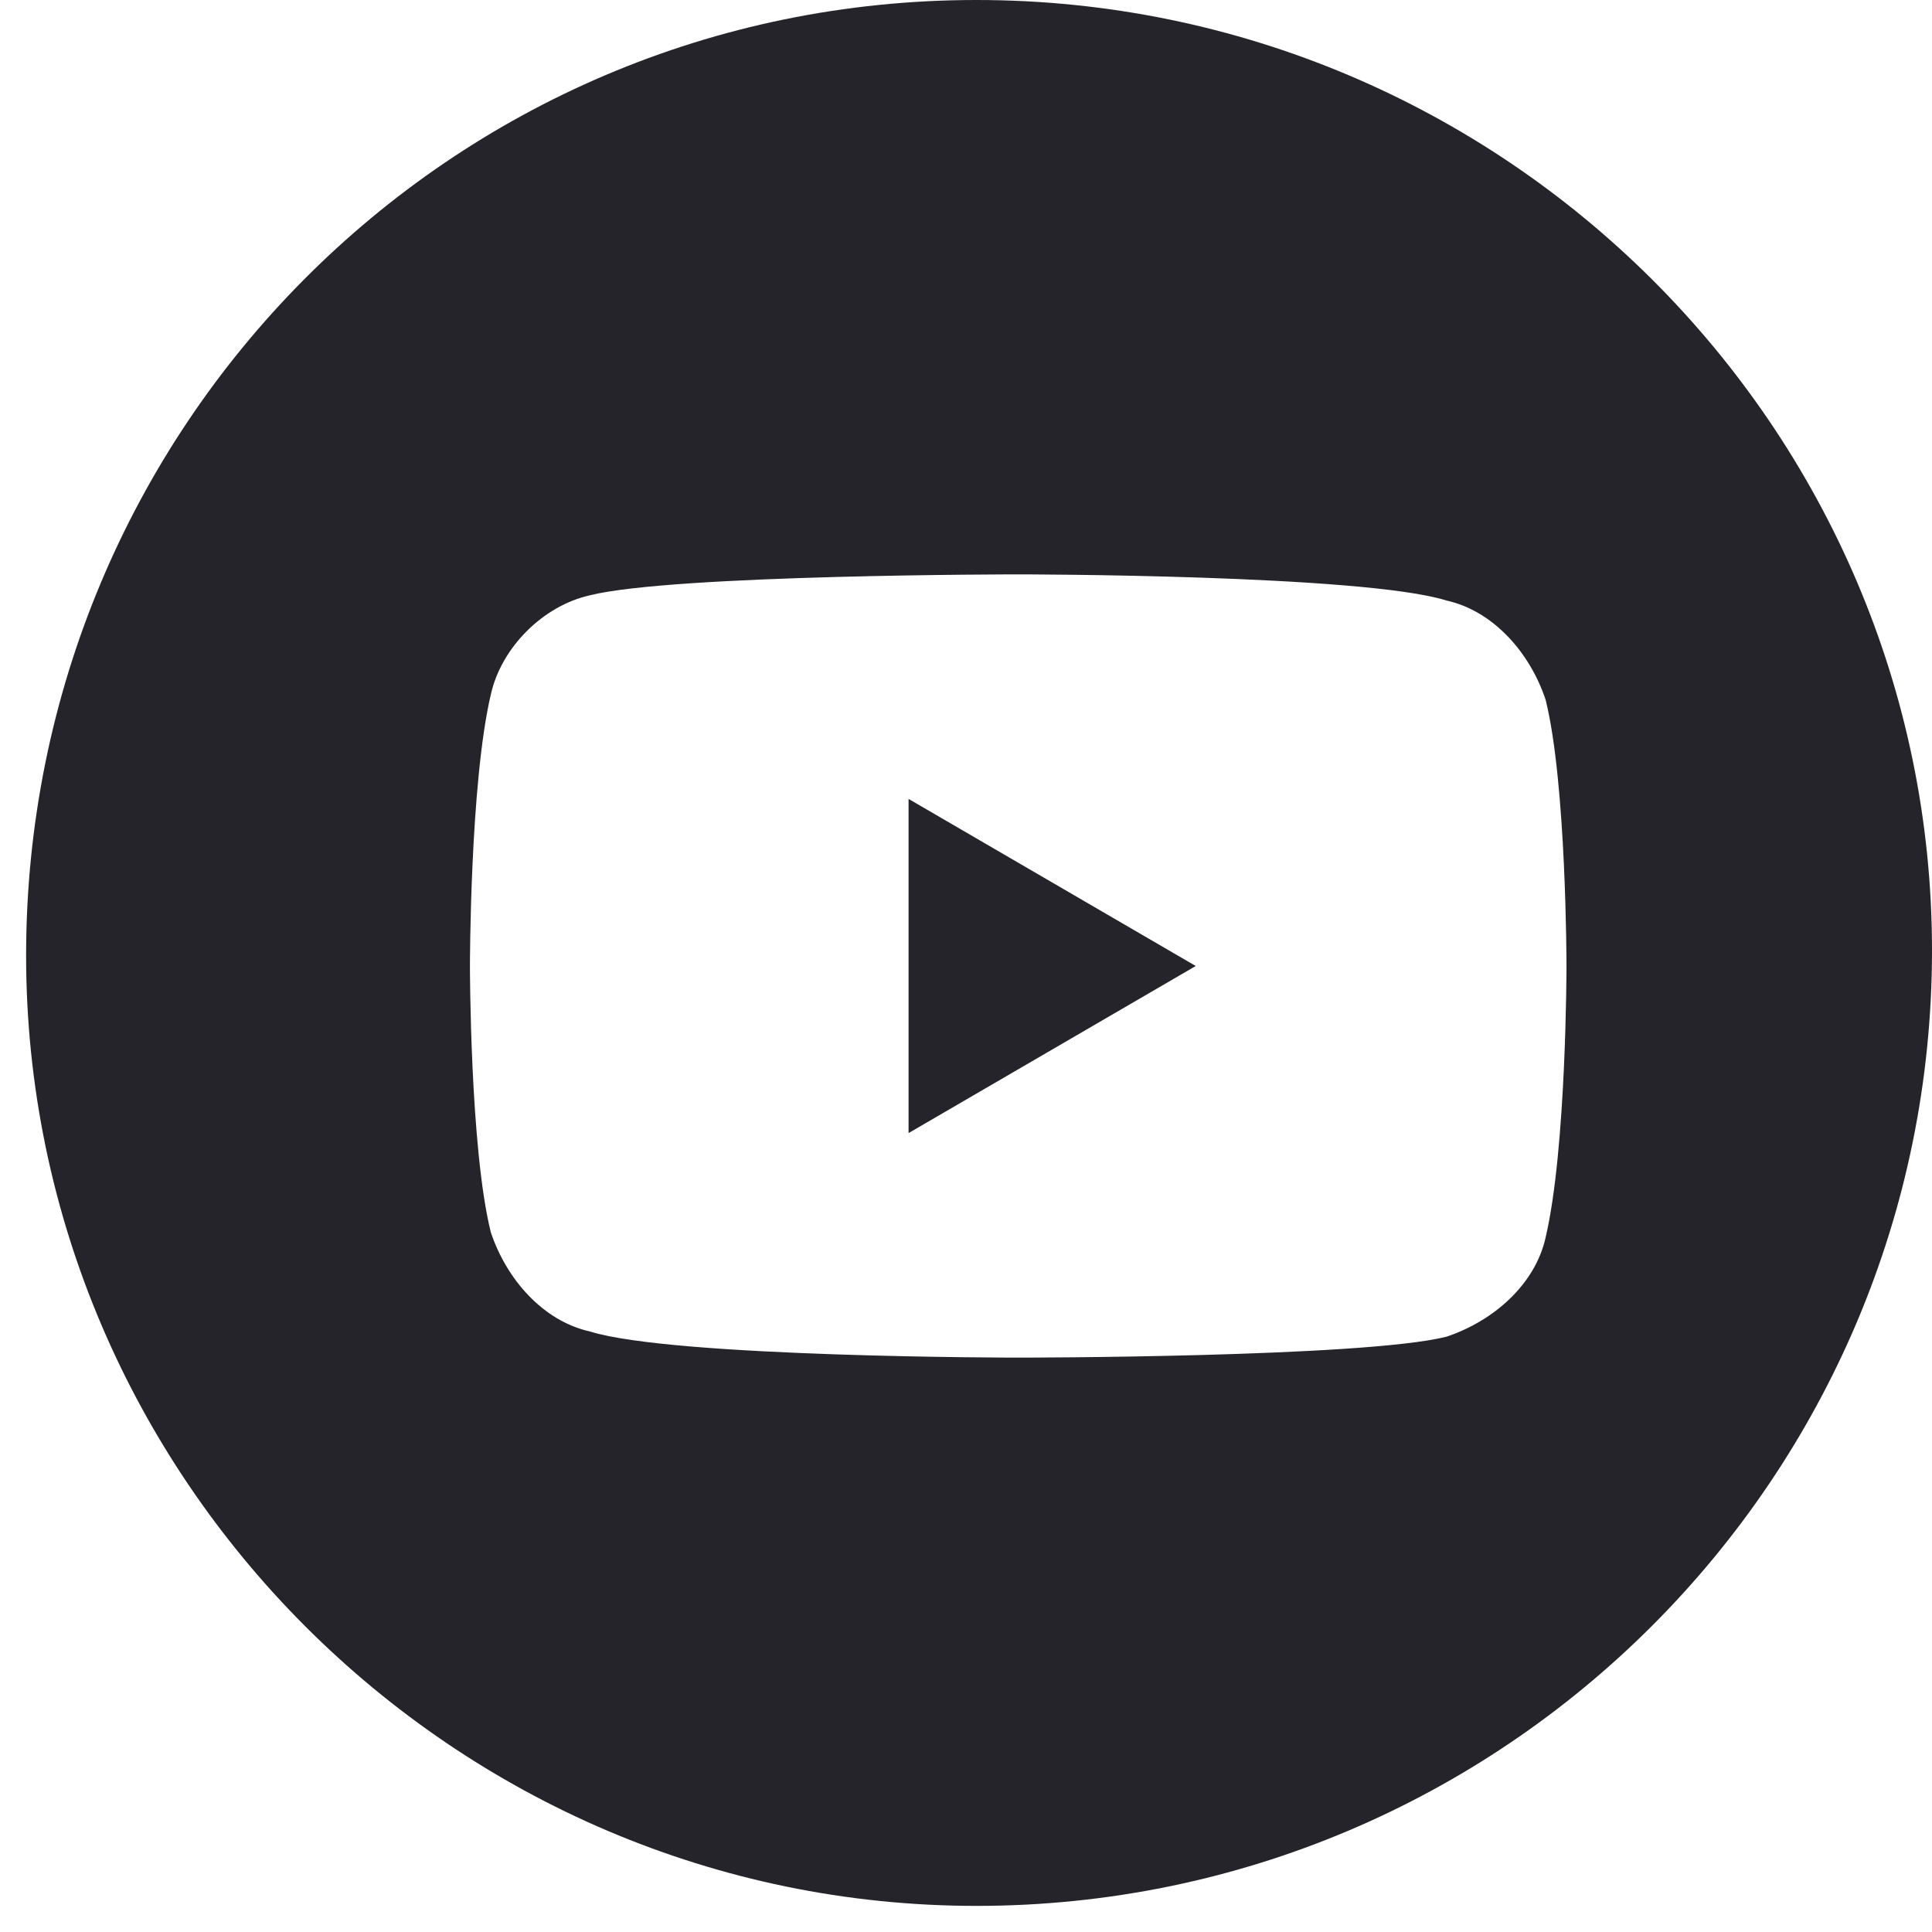 <svg xmlns="http://www.w3.org/2000/svg" xmlns:xlink="http://www.w3.org/1999/xlink" id="Livello_1" x="0px" y="0px" viewBox="0 0 37 37" style="enable-background:new 0 0 37 37;" xml:space="preserve">
<style type="text/css">
	.st0{fill:#25242B;}
</style>
<path class="st0" d="M18.7,36.5c10.1,0,18.3-8.2,18.3-18.3C37,8.2,28.8,0,18.7,0S0.5,8.2,0.5,18.3C0.5,28.3,8.7,36.5,18.7,36.5z   M27.7,11.5c0.9,0.2,1.6,1,1.9,1.9C30,15,30,18.5,30,18.5s0,3.5-0.4,5.2c-0.2,0.9-1,1.6-1.9,1.9C26.1,26,19.5,26,19.5,26  s-6.6,0-8.2-0.5c-0.9-0.2-1.6-1-1.9-1.9C9,22,9,18.5,9,18.5s0-3.5,0.4-5.2c0.2-0.9,1-1.7,1.9-1.9c1.6-0.4,8.2-0.4,8.2-0.4  S26.1,11,27.7,11.5z M22.9,18.5l-5.5-3.2v6.4L22.9,18.5z"></path>
</svg>